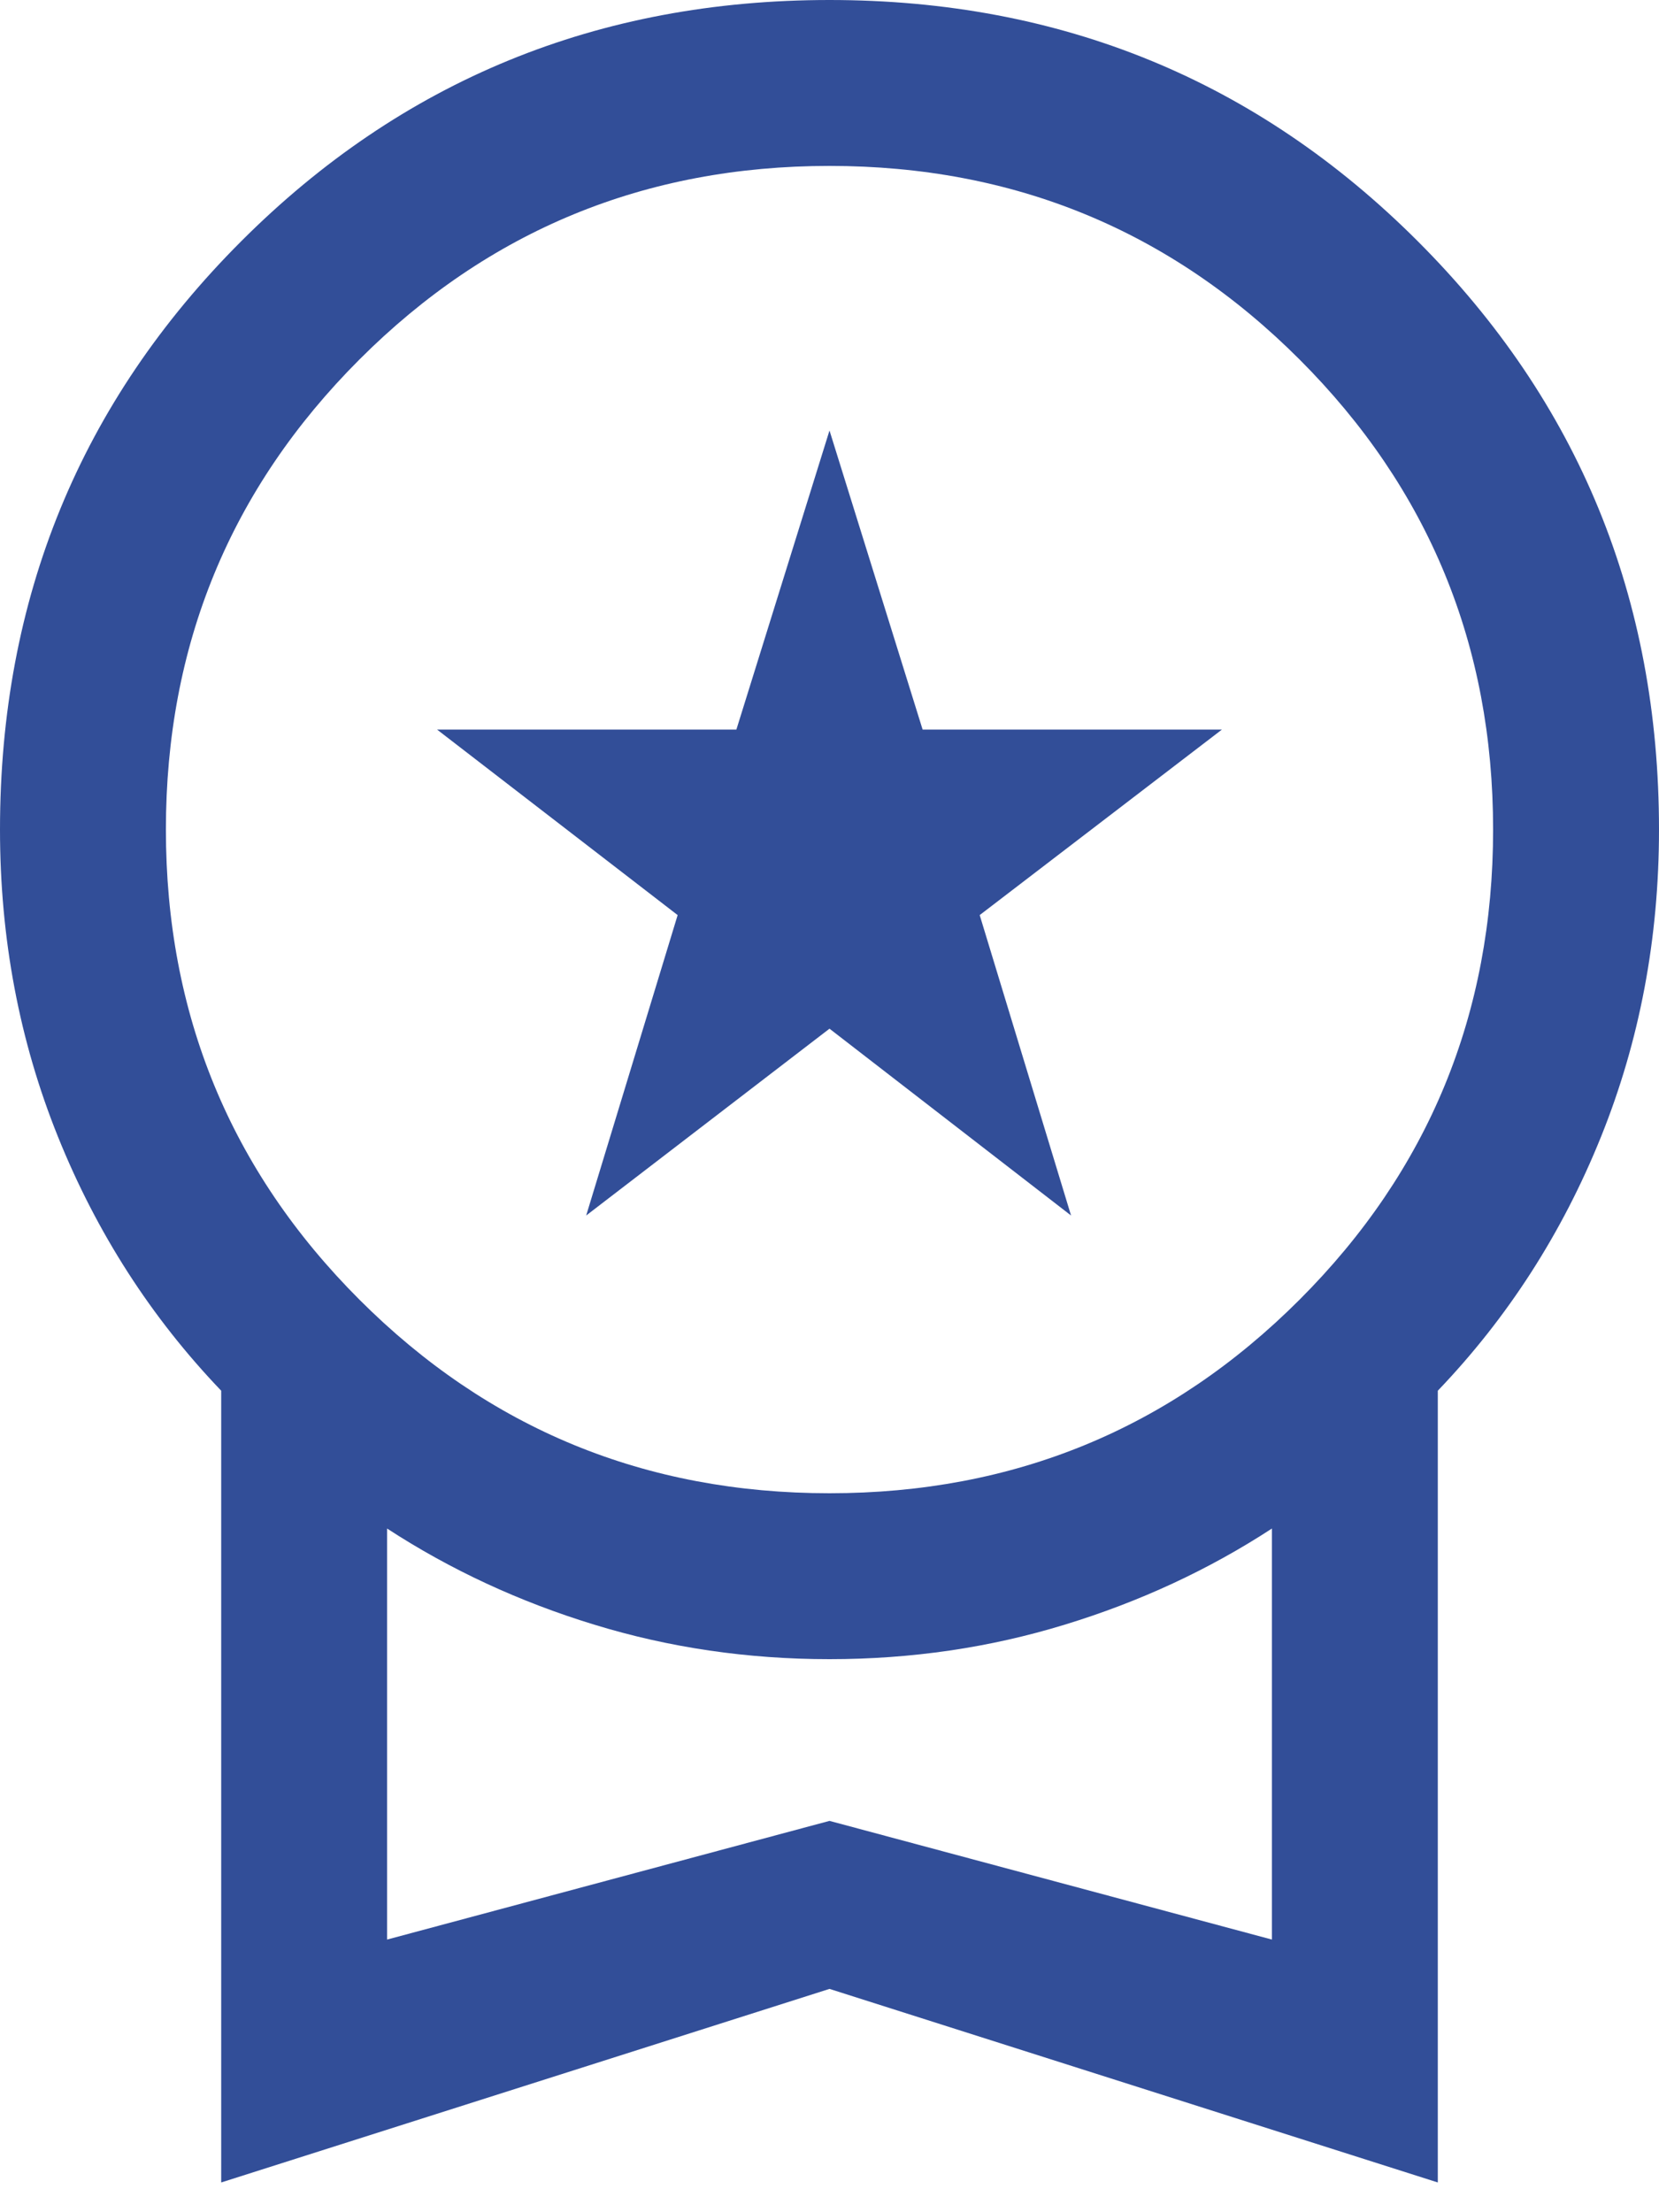 <svg width="15" height="20" viewBox="0 0 15 20" fill="none" xmlns="http://www.w3.org/2000/svg">
<path d="M5.3 10.989L6.127 8.273L3.952 6.596H6.658L7.5 3.892L8.342 6.596H11.048L8.858 8.273L9.684 10.989L7.5 9.3L5.3 10.989ZM2 19.731V12.573C1.367 11.912 0.875 11.147 0.525 10.279C0.175 9.411 0 8.485 0 7.5C0 5.408 0.727 3.635 2.181 2.181C3.635 0.727 5.408 0 7.5 0C9.592 0 11.365 0.727 12.819 2.181C14.273 3.635 15 5.408 15 7.5C15 8.485 14.825 9.411 14.475 10.279C14.125 11.147 13.633 11.912 13 12.573V19.731L7.5 17.981L2 19.731ZM7.5 13.5C9.167 13.5 10.583 12.917 11.75 11.75C12.917 10.583 13.5 9.167 13.5 7.5C13.5 5.833 12.917 4.417 11.75 3.25C10.583 2.083 9.167 1.5 7.5 1.5C5.833 1.5 4.417 2.083 3.25 3.25C2.083 4.417 1.5 5.833 1.5 7.5C1.5 9.167 2.083 10.583 3.25 11.75C4.417 12.917 5.833 13.5 7.5 13.5ZM3.5 17.535L7.5 16.462L11.5 17.535V13.819C10.93 14.191 10.305 14.481 9.627 14.688C8.949 14.896 8.24 15 7.5 15C6.76 15 6.051 14.896 5.373 14.688C4.695 14.481 4.071 14.191 3.5 13.819V17.535Z" fill="#324E98"/>
</svg>
